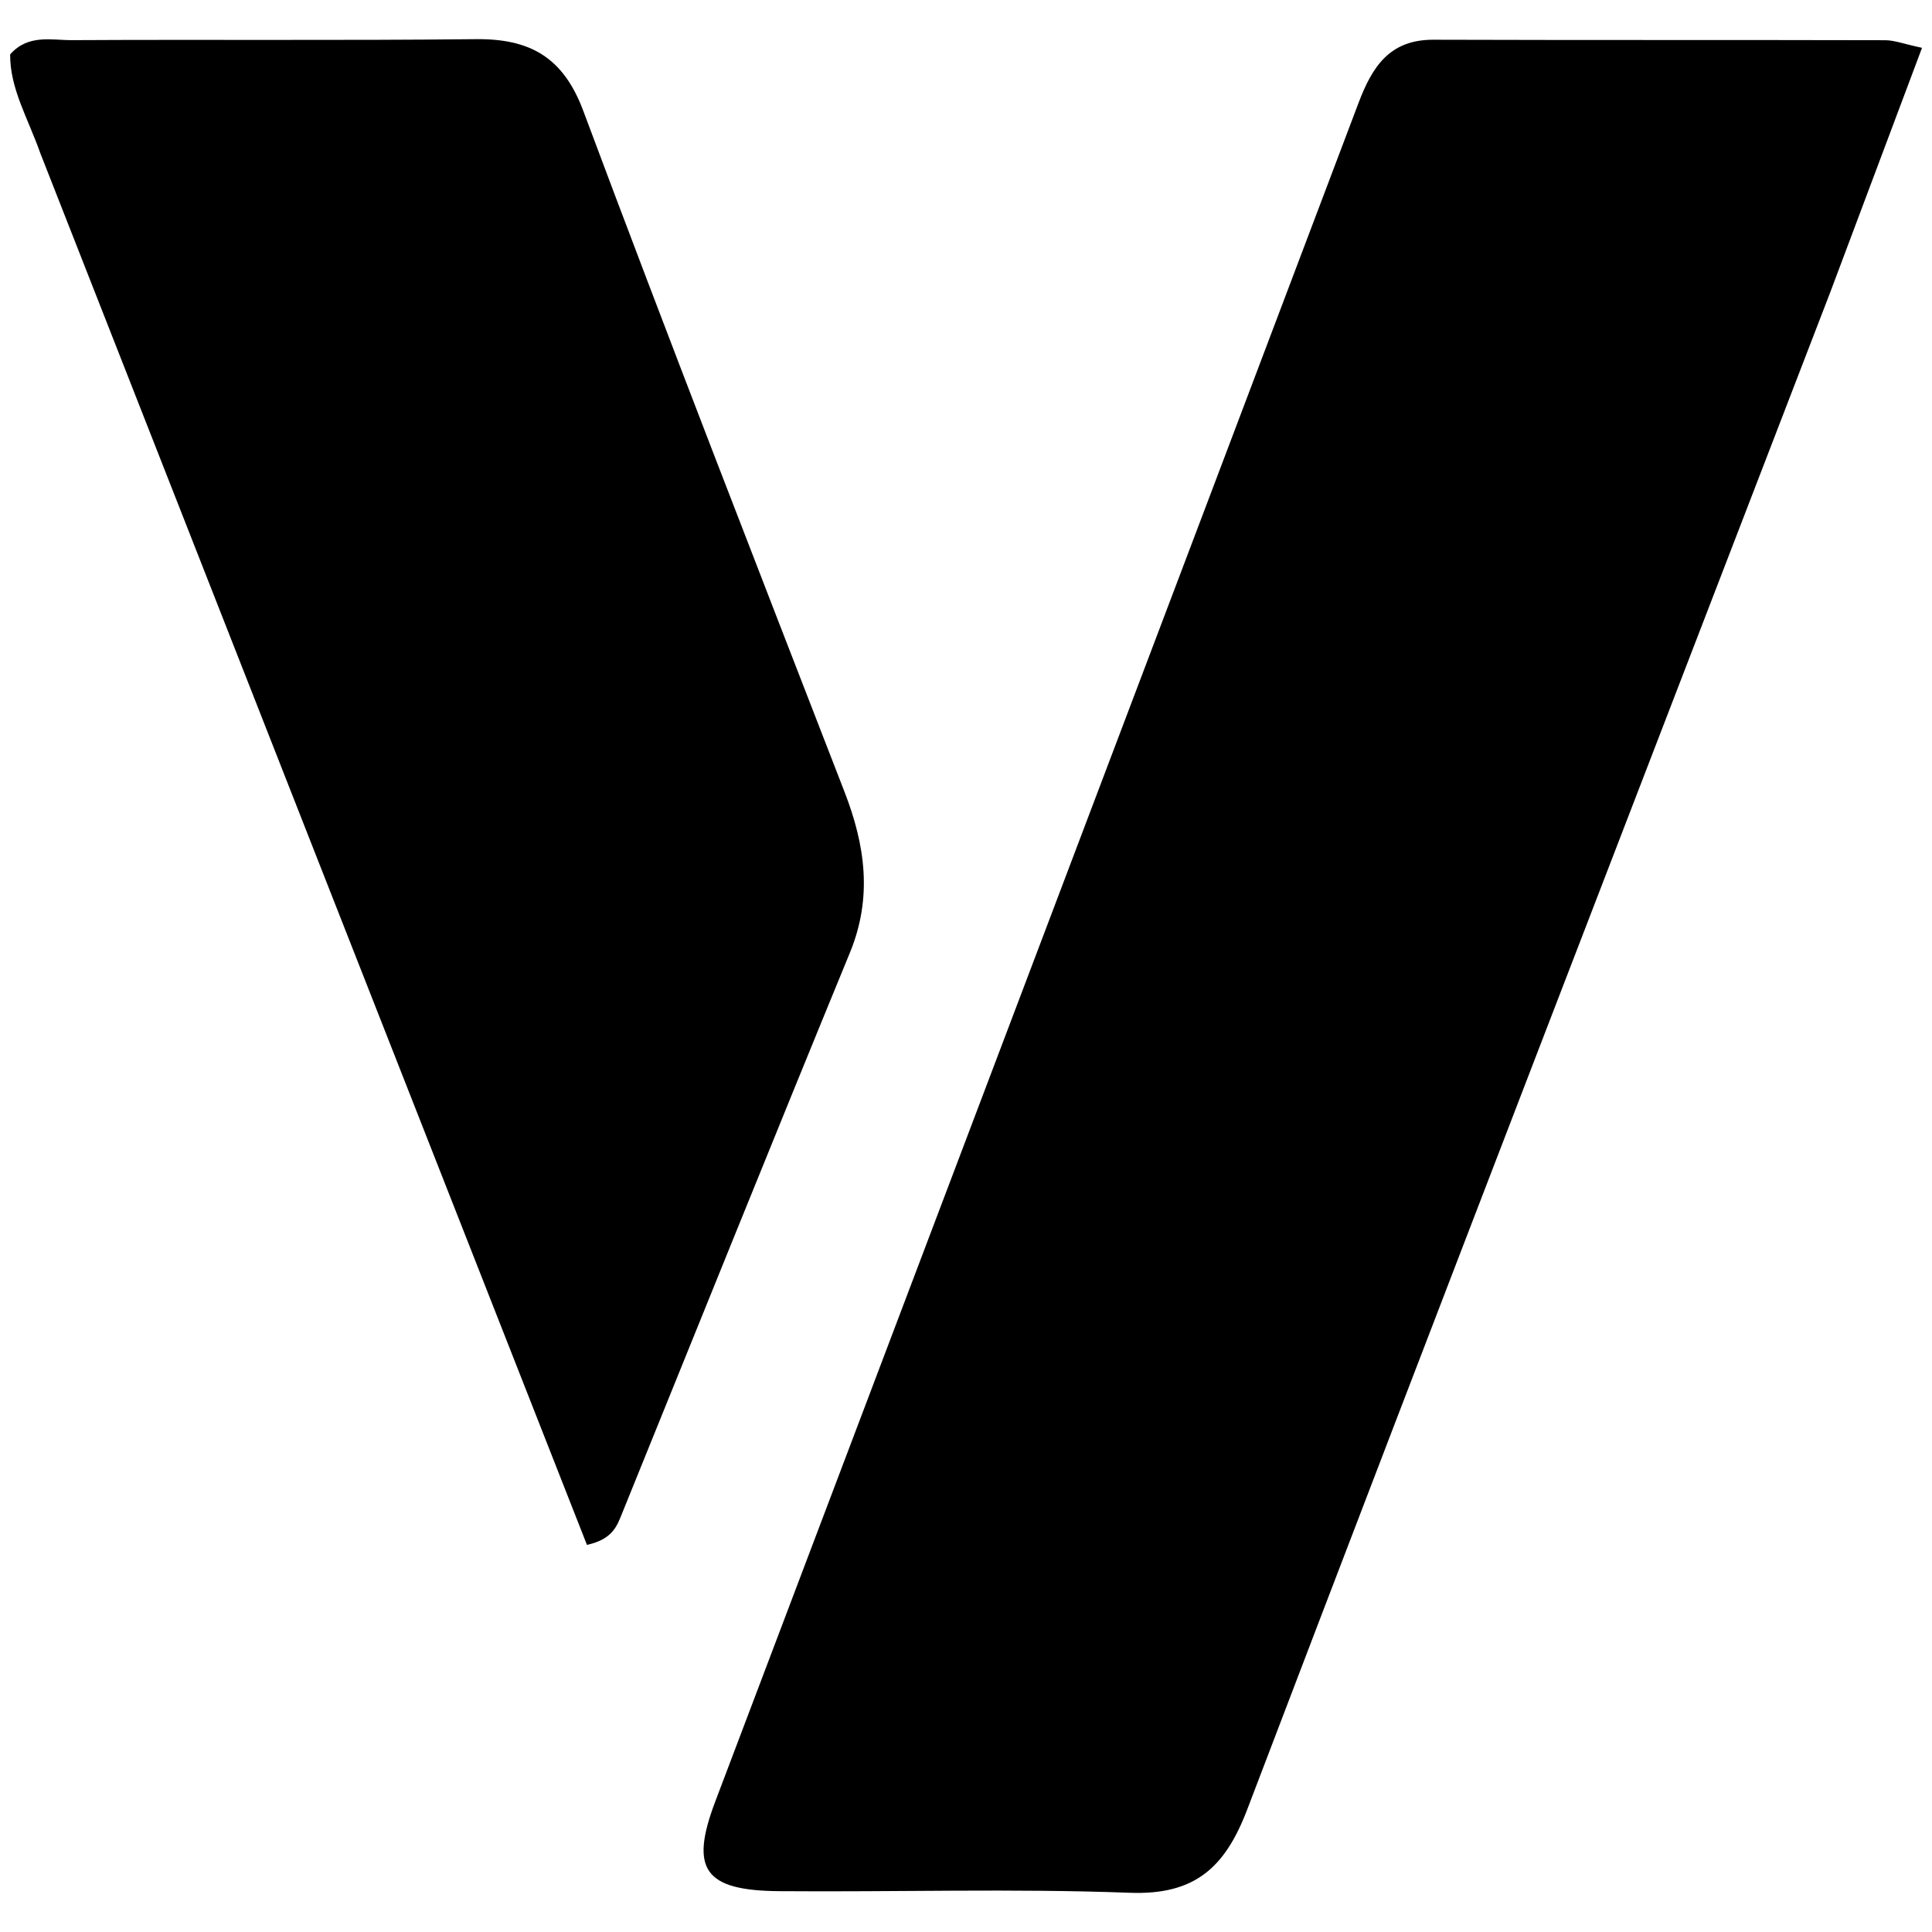 <svg xmlns="http://www.w3.org/2000/svg" version="1.1" xmlns:xlink="http://www.w3.org/1999/xlink" width="500" height="500"><svg xmlns="http://www.w3.org/2000/svg" viewBox="0 0 500 500">
  <g id="SvgjsG1014" transform="matrix(3.078, 0, 0, 3.078, -1484.219, -475.118)" style="">
    <path fill="#000000" opacity="1" stroke="none" d="M 636.082 178.956 C 619.621 221.703 603.248 264.069 587.067 306.507 C 585.205 311.392 582.659 313.71 577.192 313.504 C 567.376 313.136 557.536 313.45 547.707 313.369 C 541.425 313.317 540.179 311.544 542.339 305.838 C 560.363 258.228 578.424 210.632 596.428 163.014 C 597.579 159.969 599.041 157.688 602.724 157.7 C 615.386 157.741 628.048 157.709 640.709 157.741 C 641.494 157.743 642.277 158.054 643.807 158.381 C 641.207 165.315 638.717 171.956 636.082 178.956 Z" style="stroke-width: 1;"></path>
    <path fill="#000000" opacity="1" stroke="none" d="M 485.604 167.271 C 484.549 164.28 483.041 161.826 483.055 158.934 C 484.571 157.214 486.521 157.744 488.253 157.735 C 499.57 157.673 510.889 157.774 522.205 157.652 C 526.731 157.603 529.55 159.142 531.243 163.676 C 538.395 182.826 545.819 201.876 553.209 220.937 C 554.953 225.435 555.575 229.811 553.662 234.463 C 547.215 250.142 540.889 265.871 534.517 281.581 C 534.084 282.648 533.727 283.779 531.553 284.253 C 516.306 245.461 501.014 206.552 485.604 167.271 Z" style="stroke-width: 1;"></path>
  </g>
</svg><style>@media (prefers-color-scheme: light) { :root { filter: none; } }
@media (prefers-color-scheme: dark) { :root { filter: invert(100%); } }
</style></svg>